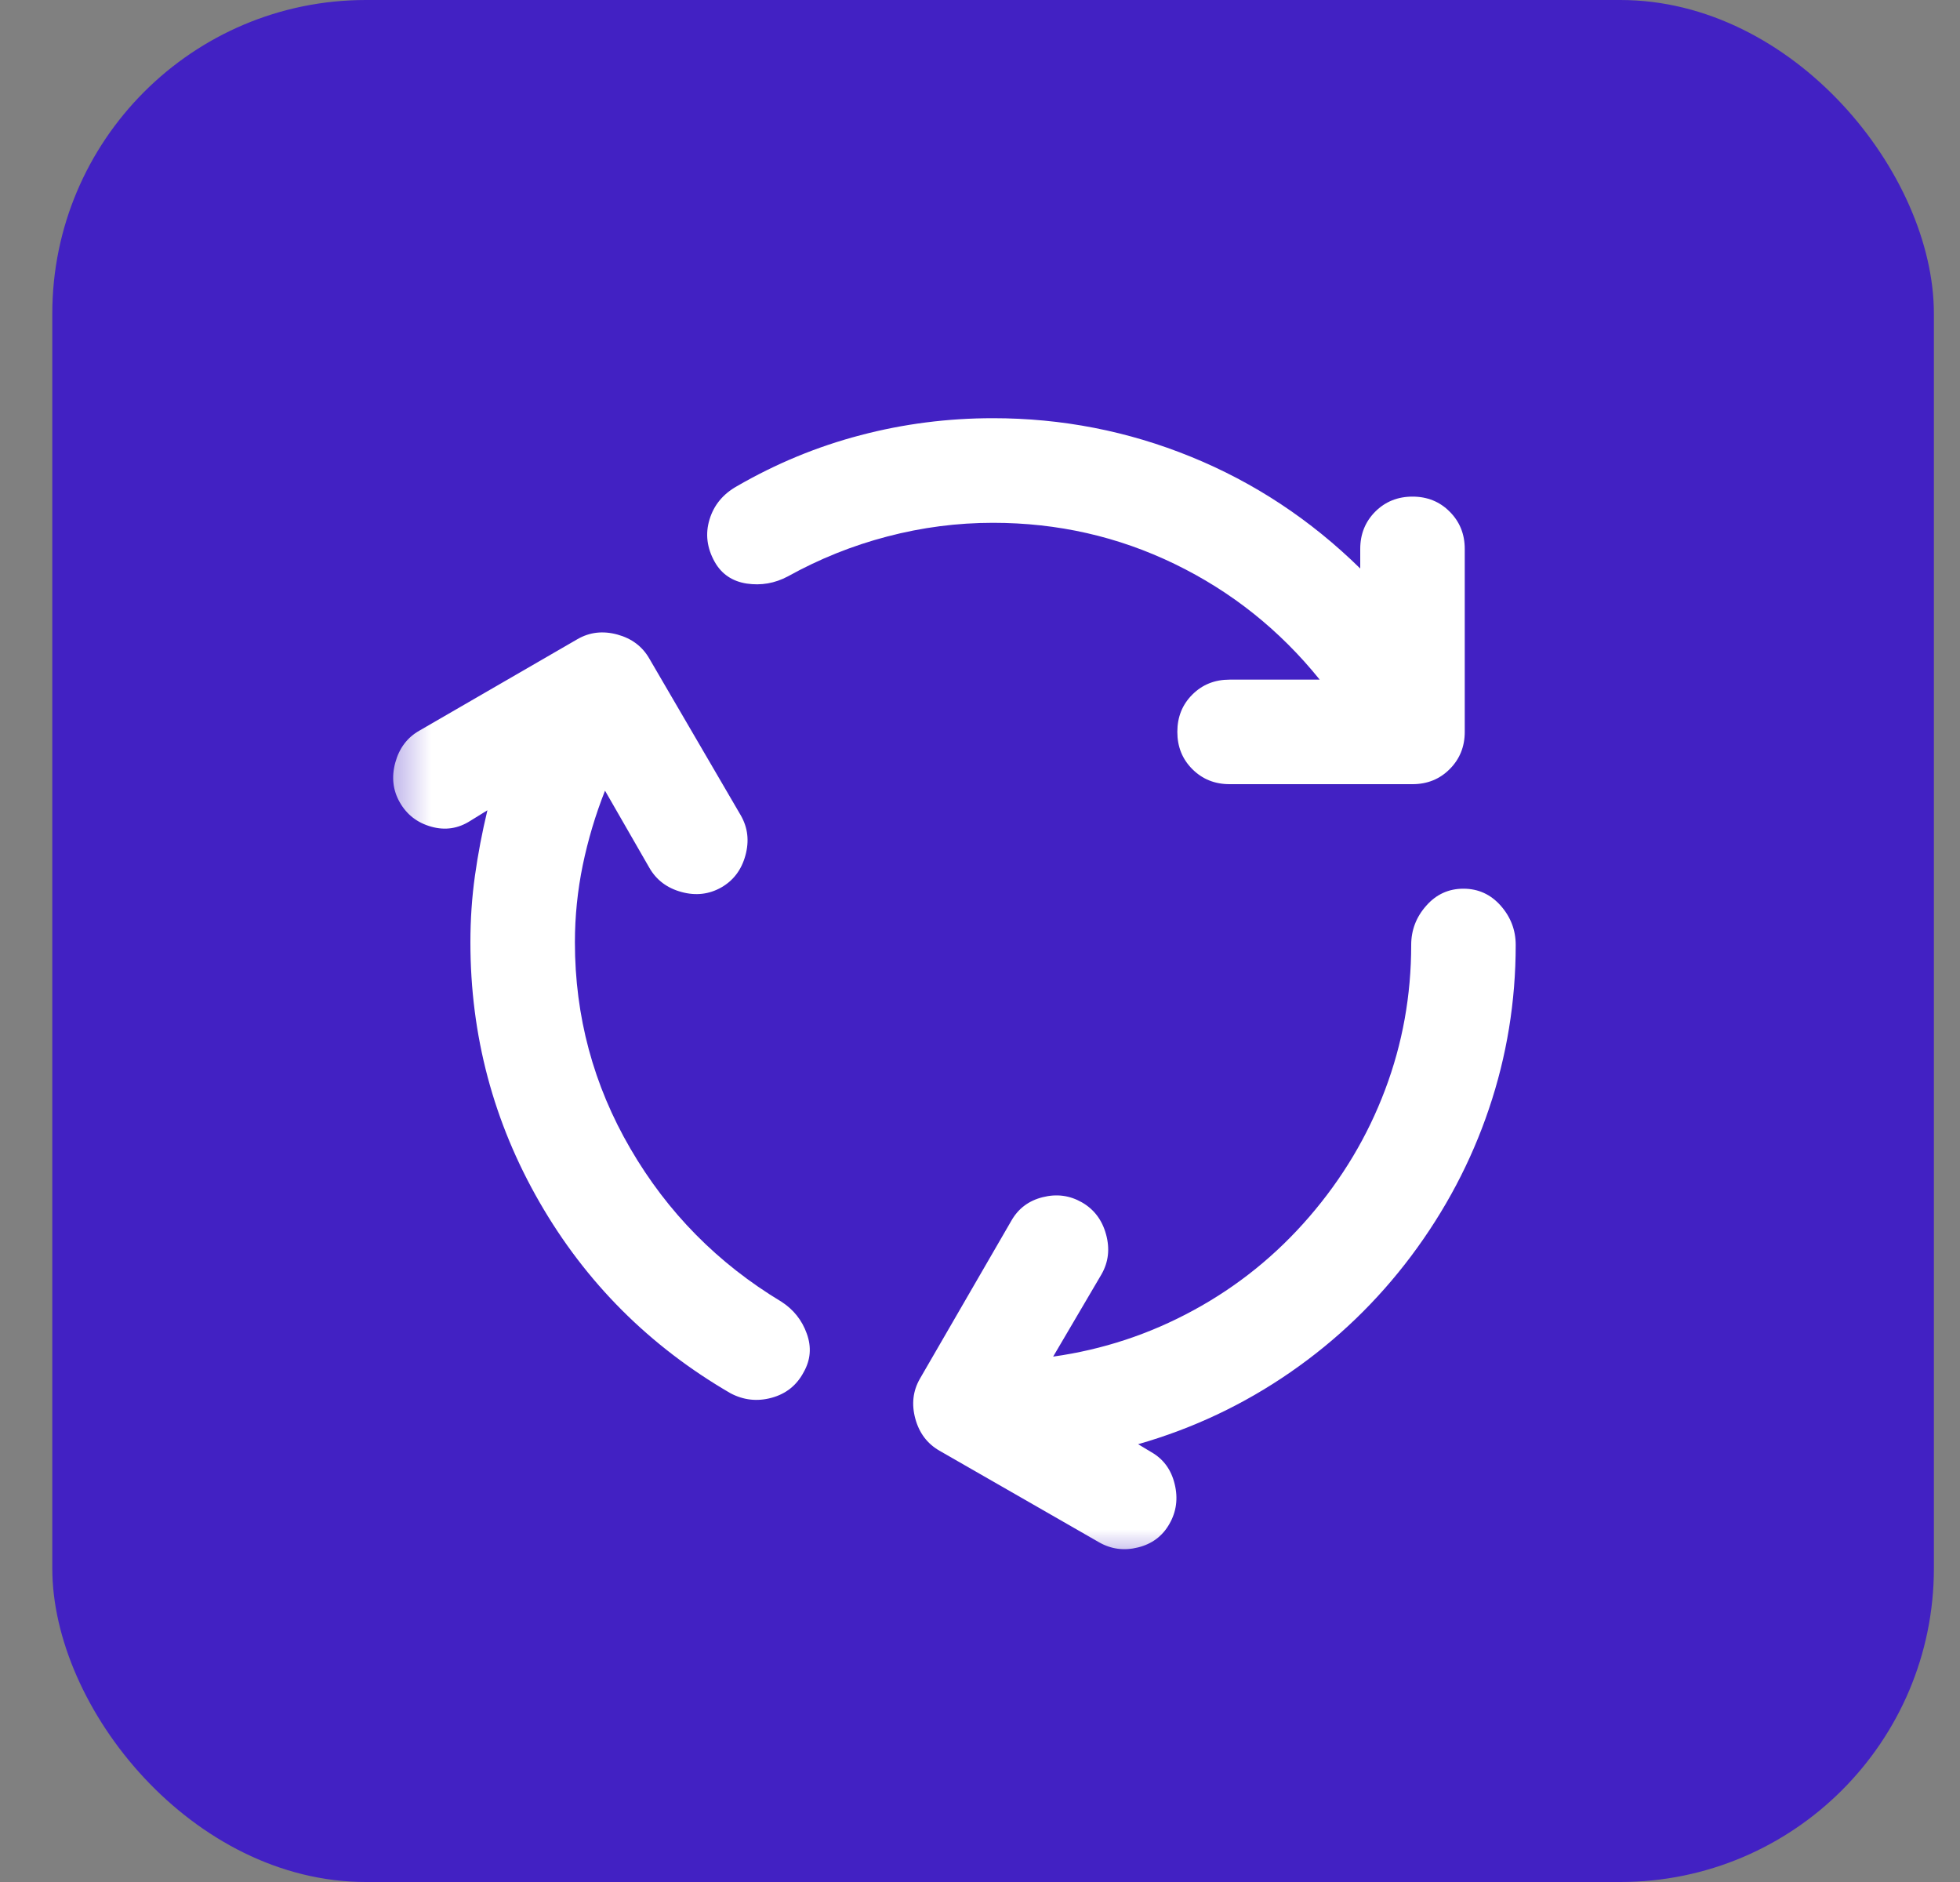 <svg width="25" height="24" viewBox="0 0 25 24" fill="none" xmlns="http://www.w3.org/2000/svg">
<rect x="0" y="0" width="25" height="24" fill="#808080" stroke="none"/>
<rect x="0.667" width="24" height="24" rx="4" fill="#4221C3"/>
<mask id="mask0_205_712" style="mask-type:alpha" maskUnits="userSpaceOnUse" x="4" y="4" width="17" height="16">
<rect x="4.667" y="4" width="16" height="16" fill="#D9D9D9"/>
</mask>
<g mask="url(#mask0_205_712)">
<path d="M7.333 12.017C7.333 12.961 7.569 13.839 8.042 14.65C8.514 15.461 9.155 16.111 9.967 16.6C10.122 16.7 10.23 16.836 10.291 17.008C10.353 17.18 10.339 17.344 10.25 17.5C10.161 17.667 10.025 17.775 9.842 17.825C9.658 17.875 9.483 17.855 9.317 17.767C8.283 17.167 7.472 16.355 6.883 15.333C6.294 14.311 6 13.206 6 12.017C6 11.728 6.019 11.444 6.058 11.167C6.097 10.889 6.15 10.611 6.217 10.333L6 10.467C5.844 10.567 5.678 10.592 5.5 10.542C5.322 10.492 5.189 10.389 5.1 10.233C5.011 10.078 4.992 9.908 5.042 9.725C5.092 9.542 5.194 9.405 5.35 9.317L7.367 8.15C7.522 8.061 7.692 8.042 7.875 8.092C8.058 8.142 8.194 8.244 8.283 8.4L9.45 10.4C9.539 10.556 9.558 10.725 9.508 10.908C9.458 11.092 9.355 11.228 9.2 11.317C9.044 11.405 8.875 11.425 8.692 11.375C8.508 11.325 8.372 11.222 8.283 11.067L7.717 10.083C7.594 10.394 7.5 10.711 7.433 11.033C7.367 11.355 7.333 11.683 7.333 12.017ZM12.666 6.667C12.211 6.667 11.761 6.725 11.316 6.842C10.872 6.958 10.45 7.128 10.05 7.35C9.883 7.439 9.708 7.469 9.525 7.442C9.342 7.414 9.205 7.322 9.117 7.167C9.017 6.989 8.994 6.808 9.05 6.625C9.105 6.442 9.222 6.3 9.4 6.2C9.9 5.911 10.425 5.694 10.975 5.55C11.525 5.405 12.089 5.333 12.666 5.333C13.544 5.333 14.386 5.497 15.191 5.825C15.997 6.153 16.716 6.628 17.35 7.25V7C17.35 6.811 17.414 6.653 17.541 6.525C17.669 6.397 17.828 6.333 18.017 6.333C18.205 6.333 18.364 6.397 18.491 6.525C18.619 6.653 18.683 6.811 18.683 7V9.333C18.683 9.522 18.619 9.68 18.491 9.808C18.364 9.936 18.205 10 18.017 10H15.683C15.494 10 15.336 9.936 15.208 9.808C15.08 9.68 15.017 9.522 15.017 9.333C15.017 9.144 15.08 8.986 15.208 8.858C15.336 8.73 15.494 8.667 15.683 8.667H16.833C16.322 8.033 15.705 7.542 14.983 7.192C14.261 6.842 13.489 6.667 12.666 6.667ZM16.7 15.517C17.122 15.028 17.444 14.489 17.666 13.9C17.889 13.311 18 12.694 18 12.05C18 11.861 18.064 11.694 18.192 11.55C18.319 11.405 18.478 11.333 18.666 11.333C18.855 11.333 19.014 11.405 19.142 11.55C19.269 11.694 19.333 11.861 19.333 12.05C19.333 12.772 19.219 13.469 18.991 14.142C18.764 14.814 18.433 15.439 18 16.017C17.567 16.594 17.053 17.089 16.458 17.5C15.864 17.911 15.216 18.217 14.517 18.417L14.683 18.517C14.839 18.605 14.939 18.742 14.983 18.925C15.028 19.108 15.005 19.278 14.916 19.433C14.828 19.589 14.694 19.689 14.517 19.733C14.339 19.778 14.172 19.756 14.017 19.667L11.983 18.5C11.828 18.411 11.725 18.275 11.675 18.092C11.625 17.908 11.644 17.739 11.733 17.583L12.9 15.567C12.989 15.411 13.122 15.311 13.3 15.267C13.478 15.222 13.644 15.244 13.8 15.333C13.955 15.422 14.058 15.558 14.108 15.742C14.158 15.925 14.139 16.094 14.05 16.25L13.433 17.3C14.066 17.211 14.664 17.014 15.225 16.708C15.786 16.403 16.278 16.006 16.7 15.517Z" fill="white"/>
</g>
</svg>
